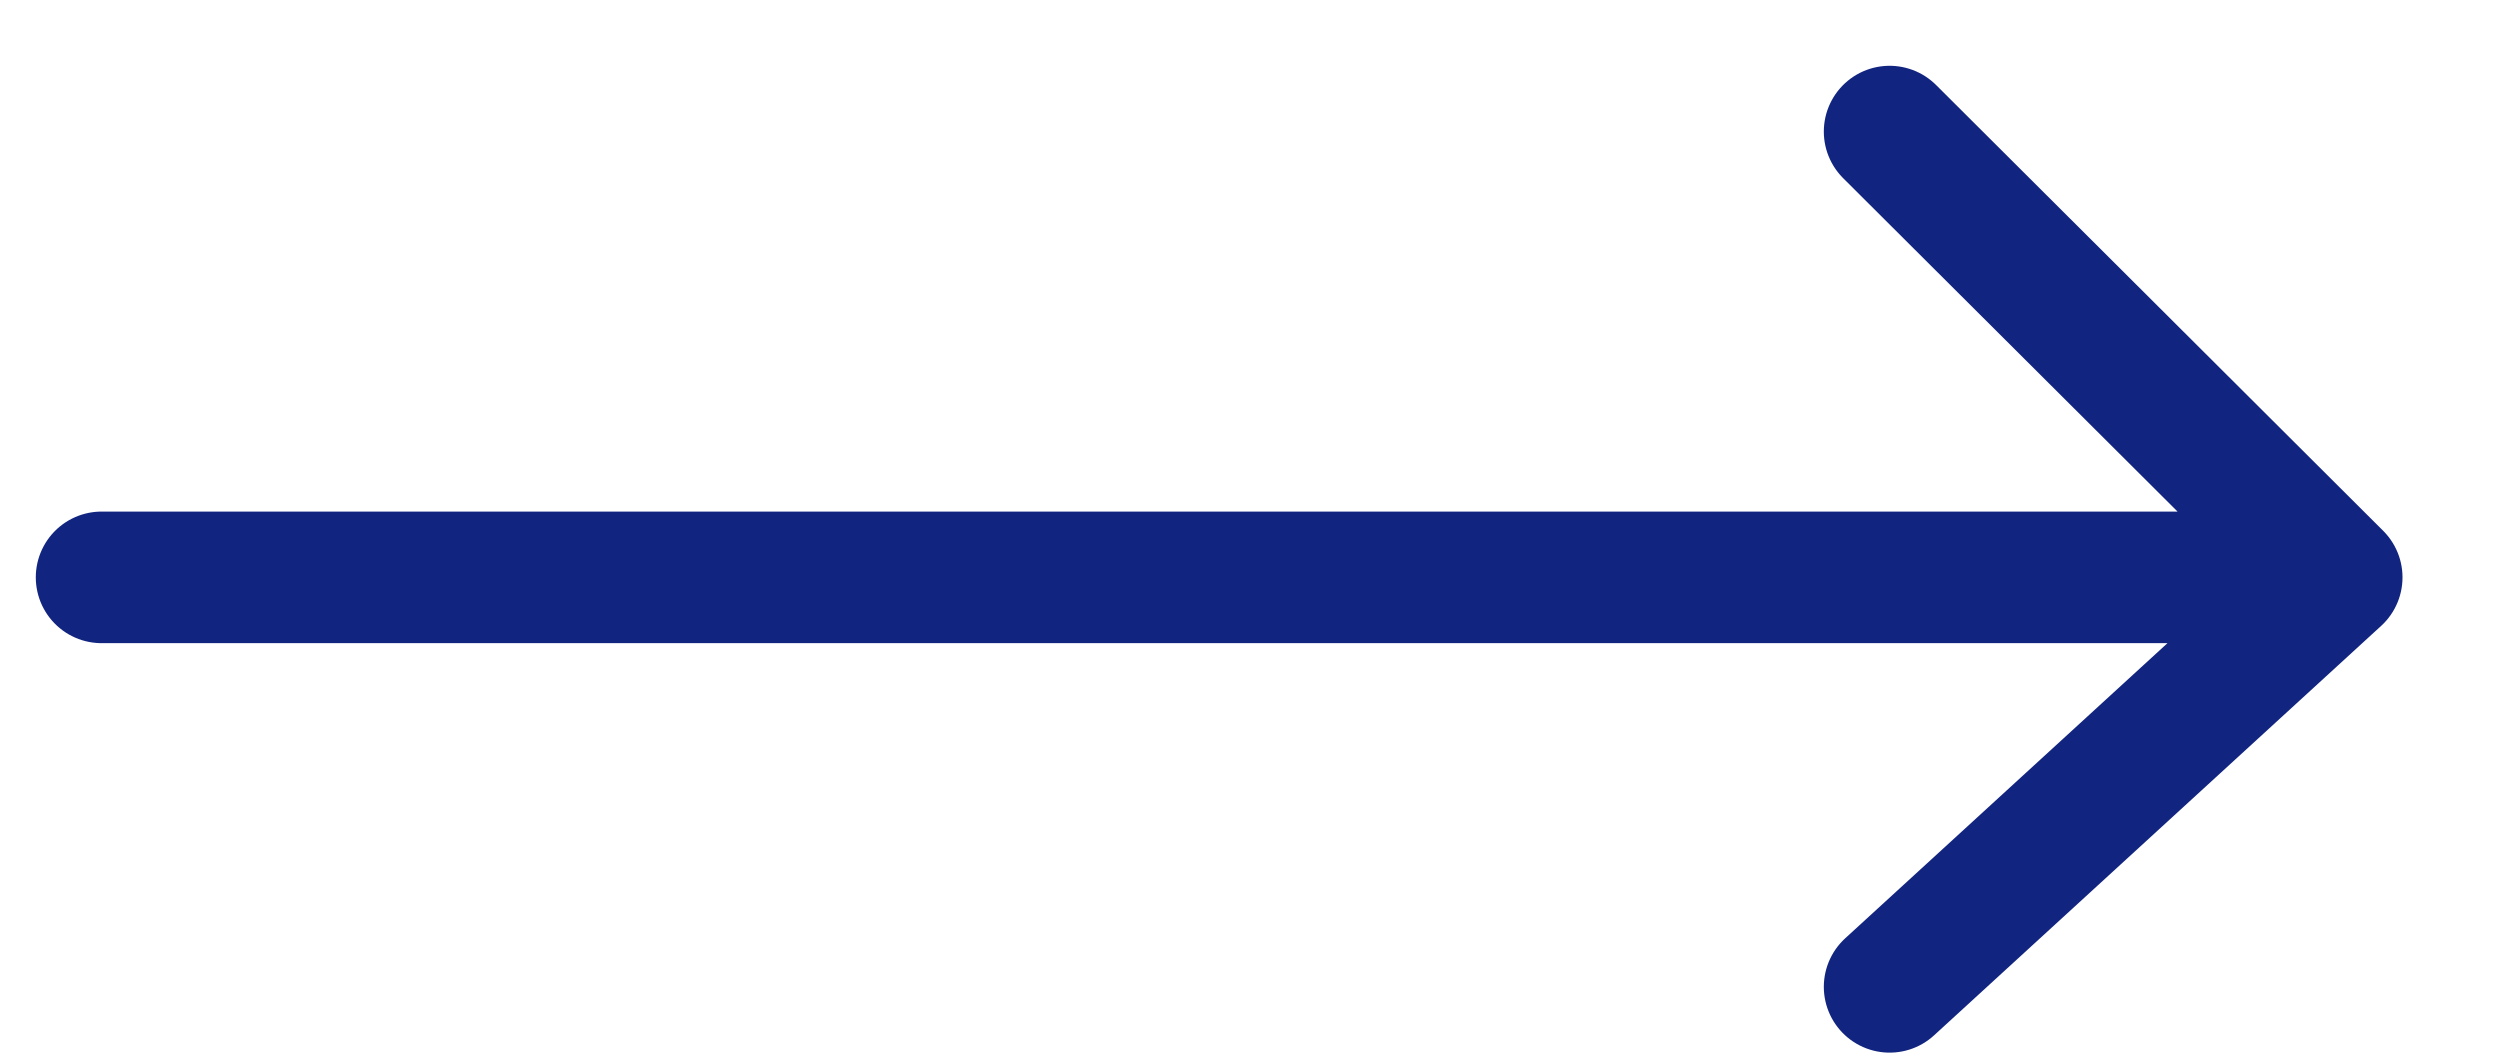 <svg width="19" height="8" viewBox="0 0 19 8" fill="none" xmlns="http://www.w3.org/2000/svg">
<path d="M0.772 4.388H17.759H0.772ZM17.759 4.388L14.361 1L17.759 4.388ZM17.759 4.388L14.361 7.5L17.759 4.388Z" fill="#11247F"/>
<path d="M0.772 4.388H17.759M17.759 4.388L14.361 1M17.759 4.388L14.361 7.5" stroke="#11247F" stroke-linecap="round" stroke-linejoin="round"/>
</svg>
